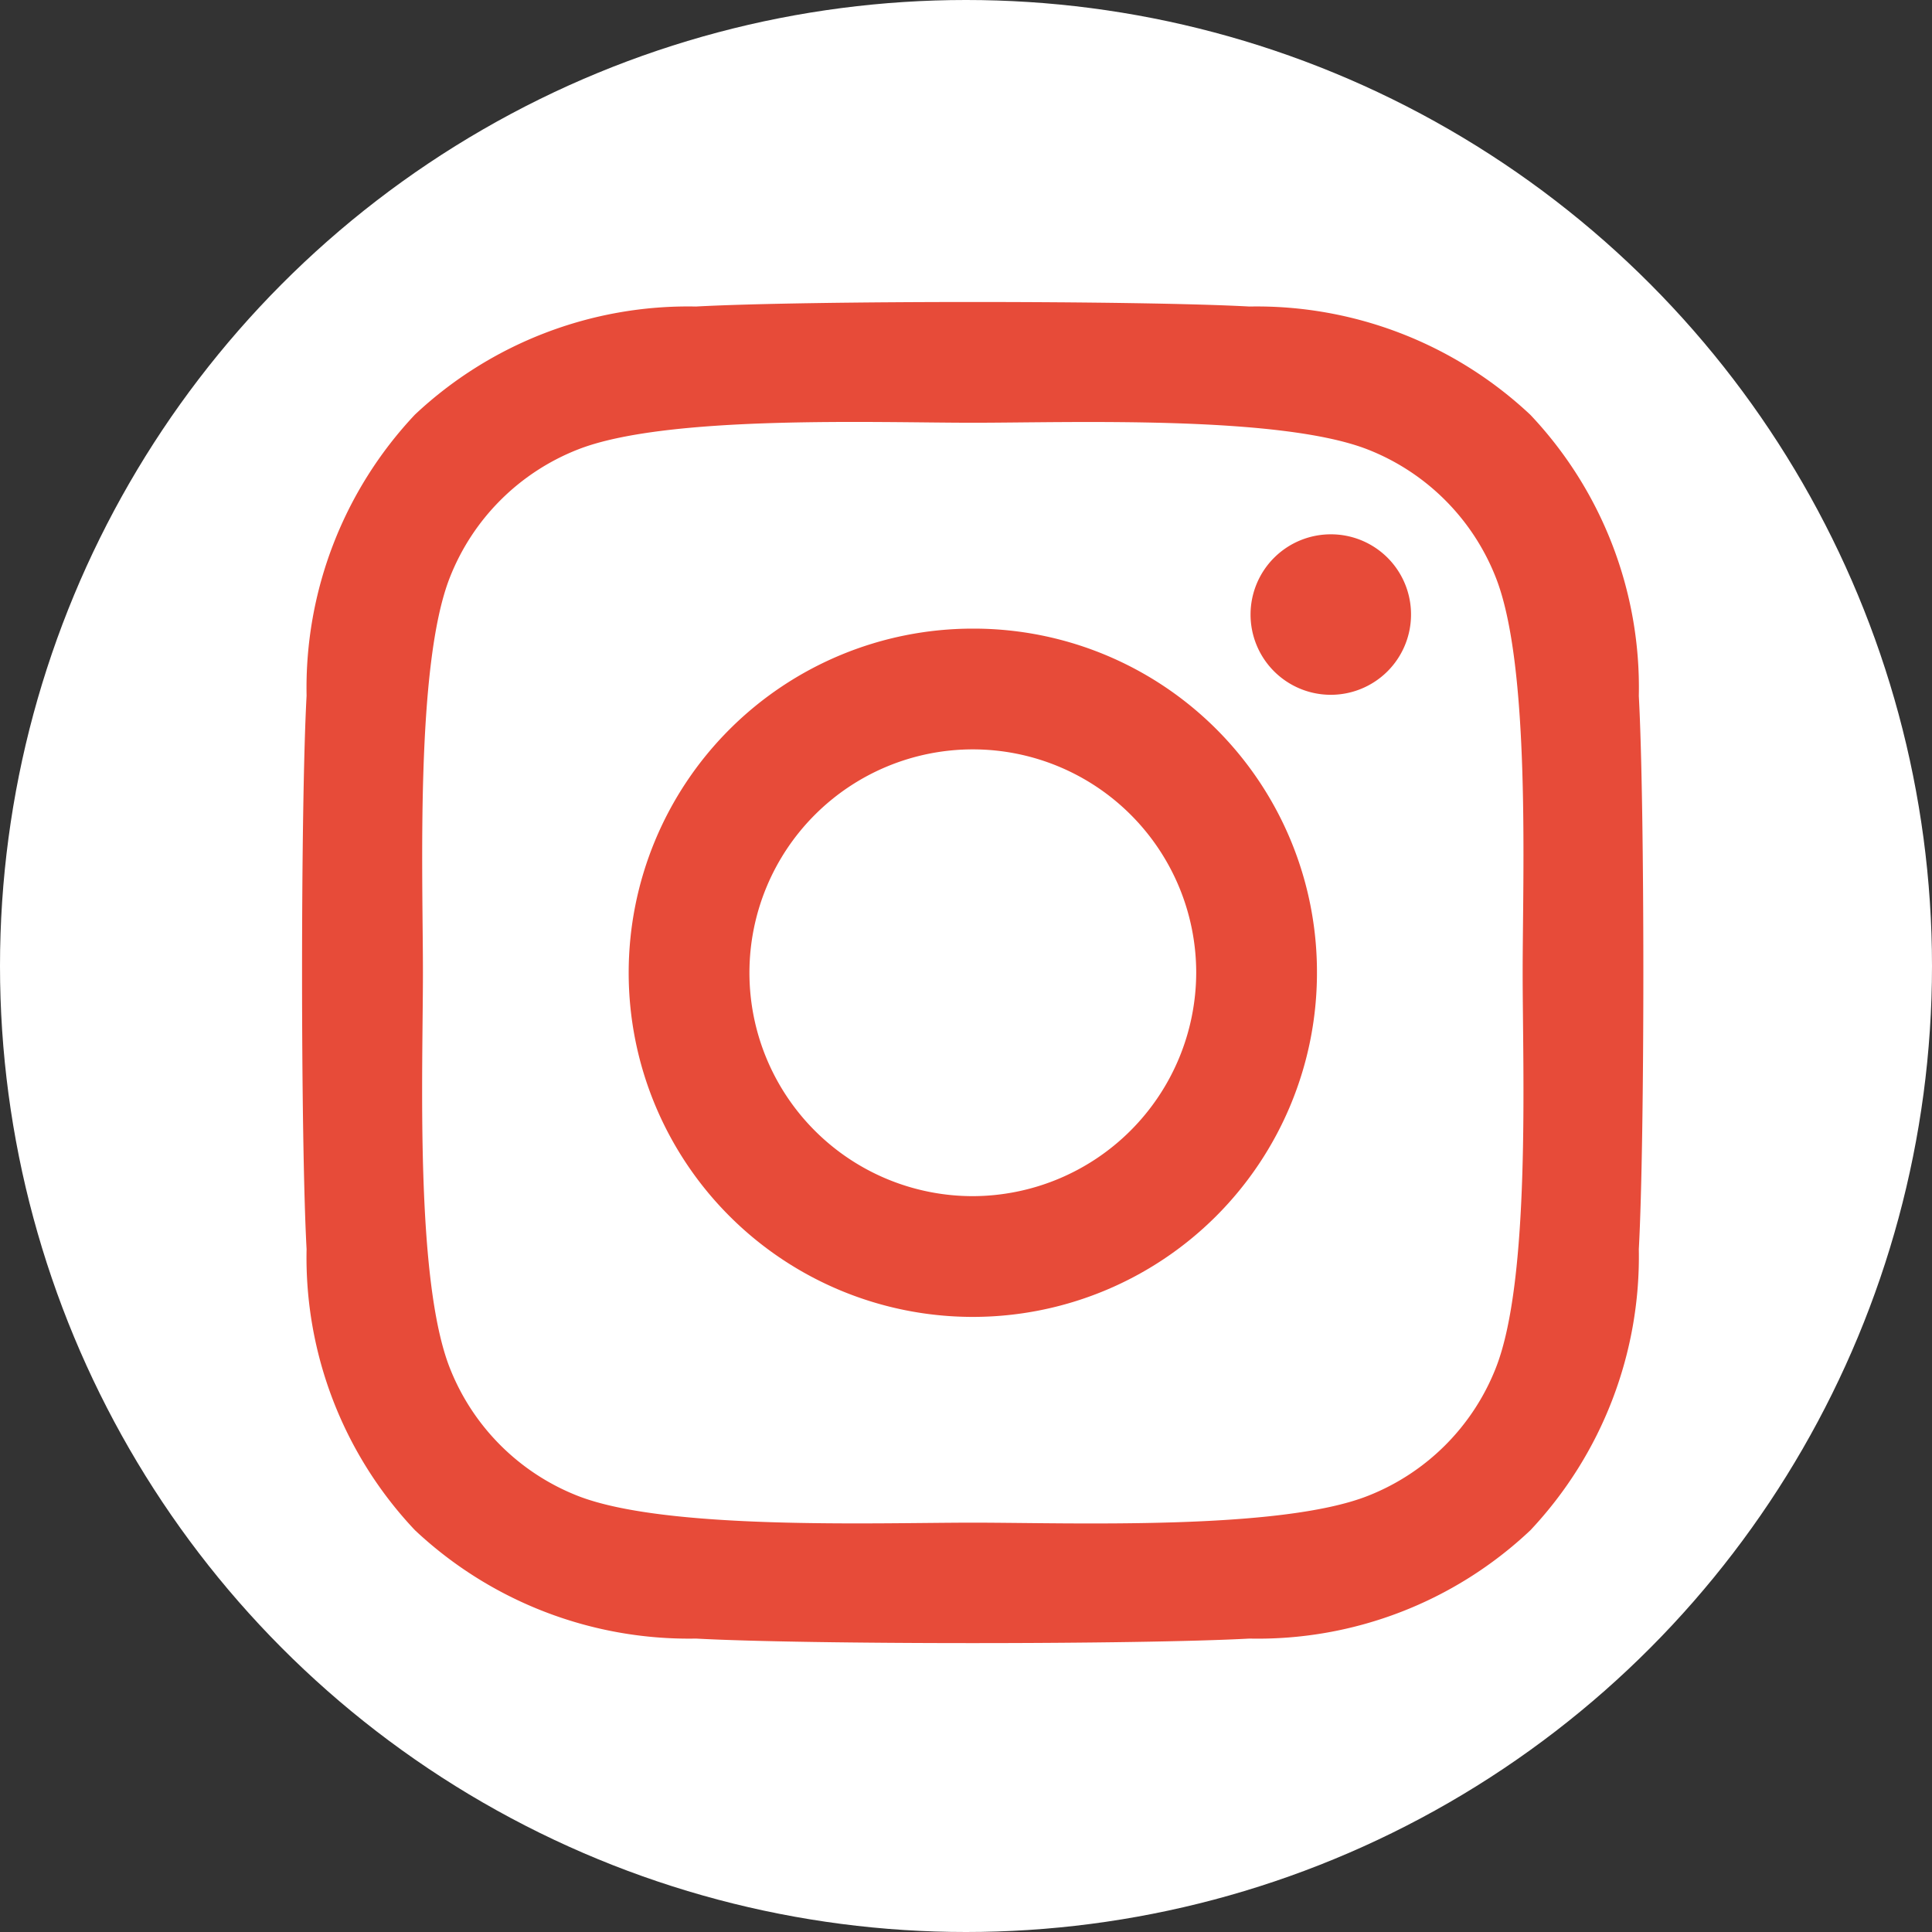 <svg xmlns="http://www.w3.org/2000/svg" width="32" height="32" viewBox="0 0 32 32">
  <rect x="0" y="0" width="32" height="32" fill="#333333" stroke="none"/>
  <g id="Grupo_16" data-name="Grupo 16" transform="translate(-1158 -15)">
    <circle id="Elipse_1" data-name="Elipse 1" cx="16" cy="16" r="16" transform="translate(1158 15)" fill="#fff"/>
    <path id="Icon_awesome-instagram" data-name="Icon awesome-instagram" d="M11.108,7.65a5.7,5.7,0,1,0,5.7,5.7A5.687,5.687,0,0,0,11.108,7.65Zm0,9.4a3.7,3.7,0,1,1,3.7-3.7,3.71,3.71,0,0,1-3.7,3.7Zm7.258-9.633a1.329,1.329,0,1,1-1.329-1.329A1.326,1.326,0,0,1,18.366,7.417Zm3.773,1.349A6.576,6.576,0,0,0,20.344,4.11a6.618,6.618,0,0,0-4.655-1.795c-1.834-.1-7.332-.1-9.166,0a6.608,6.608,0,0,0-4.655,1.79A6.6,6.6,0,0,0,.073,8.761c-.1,1.834-.1,7.333,0,9.167a6.576,6.576,0,0,0,1.795,4.655,6.626,6.626,0,0,0,4.655,1.795c1.834.1,7.332.1,9.166,0a6.575,6.575,0,0,0,4.655-1.795,6.619,6.619,0,0,0,1.795-4.655c.1-1.834.1-7.328,0-9.162ZM19.769,19.9a3.749,3.749,0,0,1-2.112,2.112c-1.462.58-4.933.446-6.549.446s-5.091.129-6.549-.446A3.749,3.749,0,0,1,2.447,19.9C1.867,18.434,2,14.963,2,13.347S1.872,8.255,2.447,6.8A3.749,3.749,0,0,1,4.559,4.686c1.462-.58,4.933-.446,6.549-.446s5.091-.129,6.549.446A3.749,3.749,0,0,1,19.769,6.8c.58,1.463.446,4.933.446,6.549S20.349,18.438,19.769,19.9Z" transform="translate(1163.005 17.762)" fill="#e74b39"/>
  </g>
</svg>
